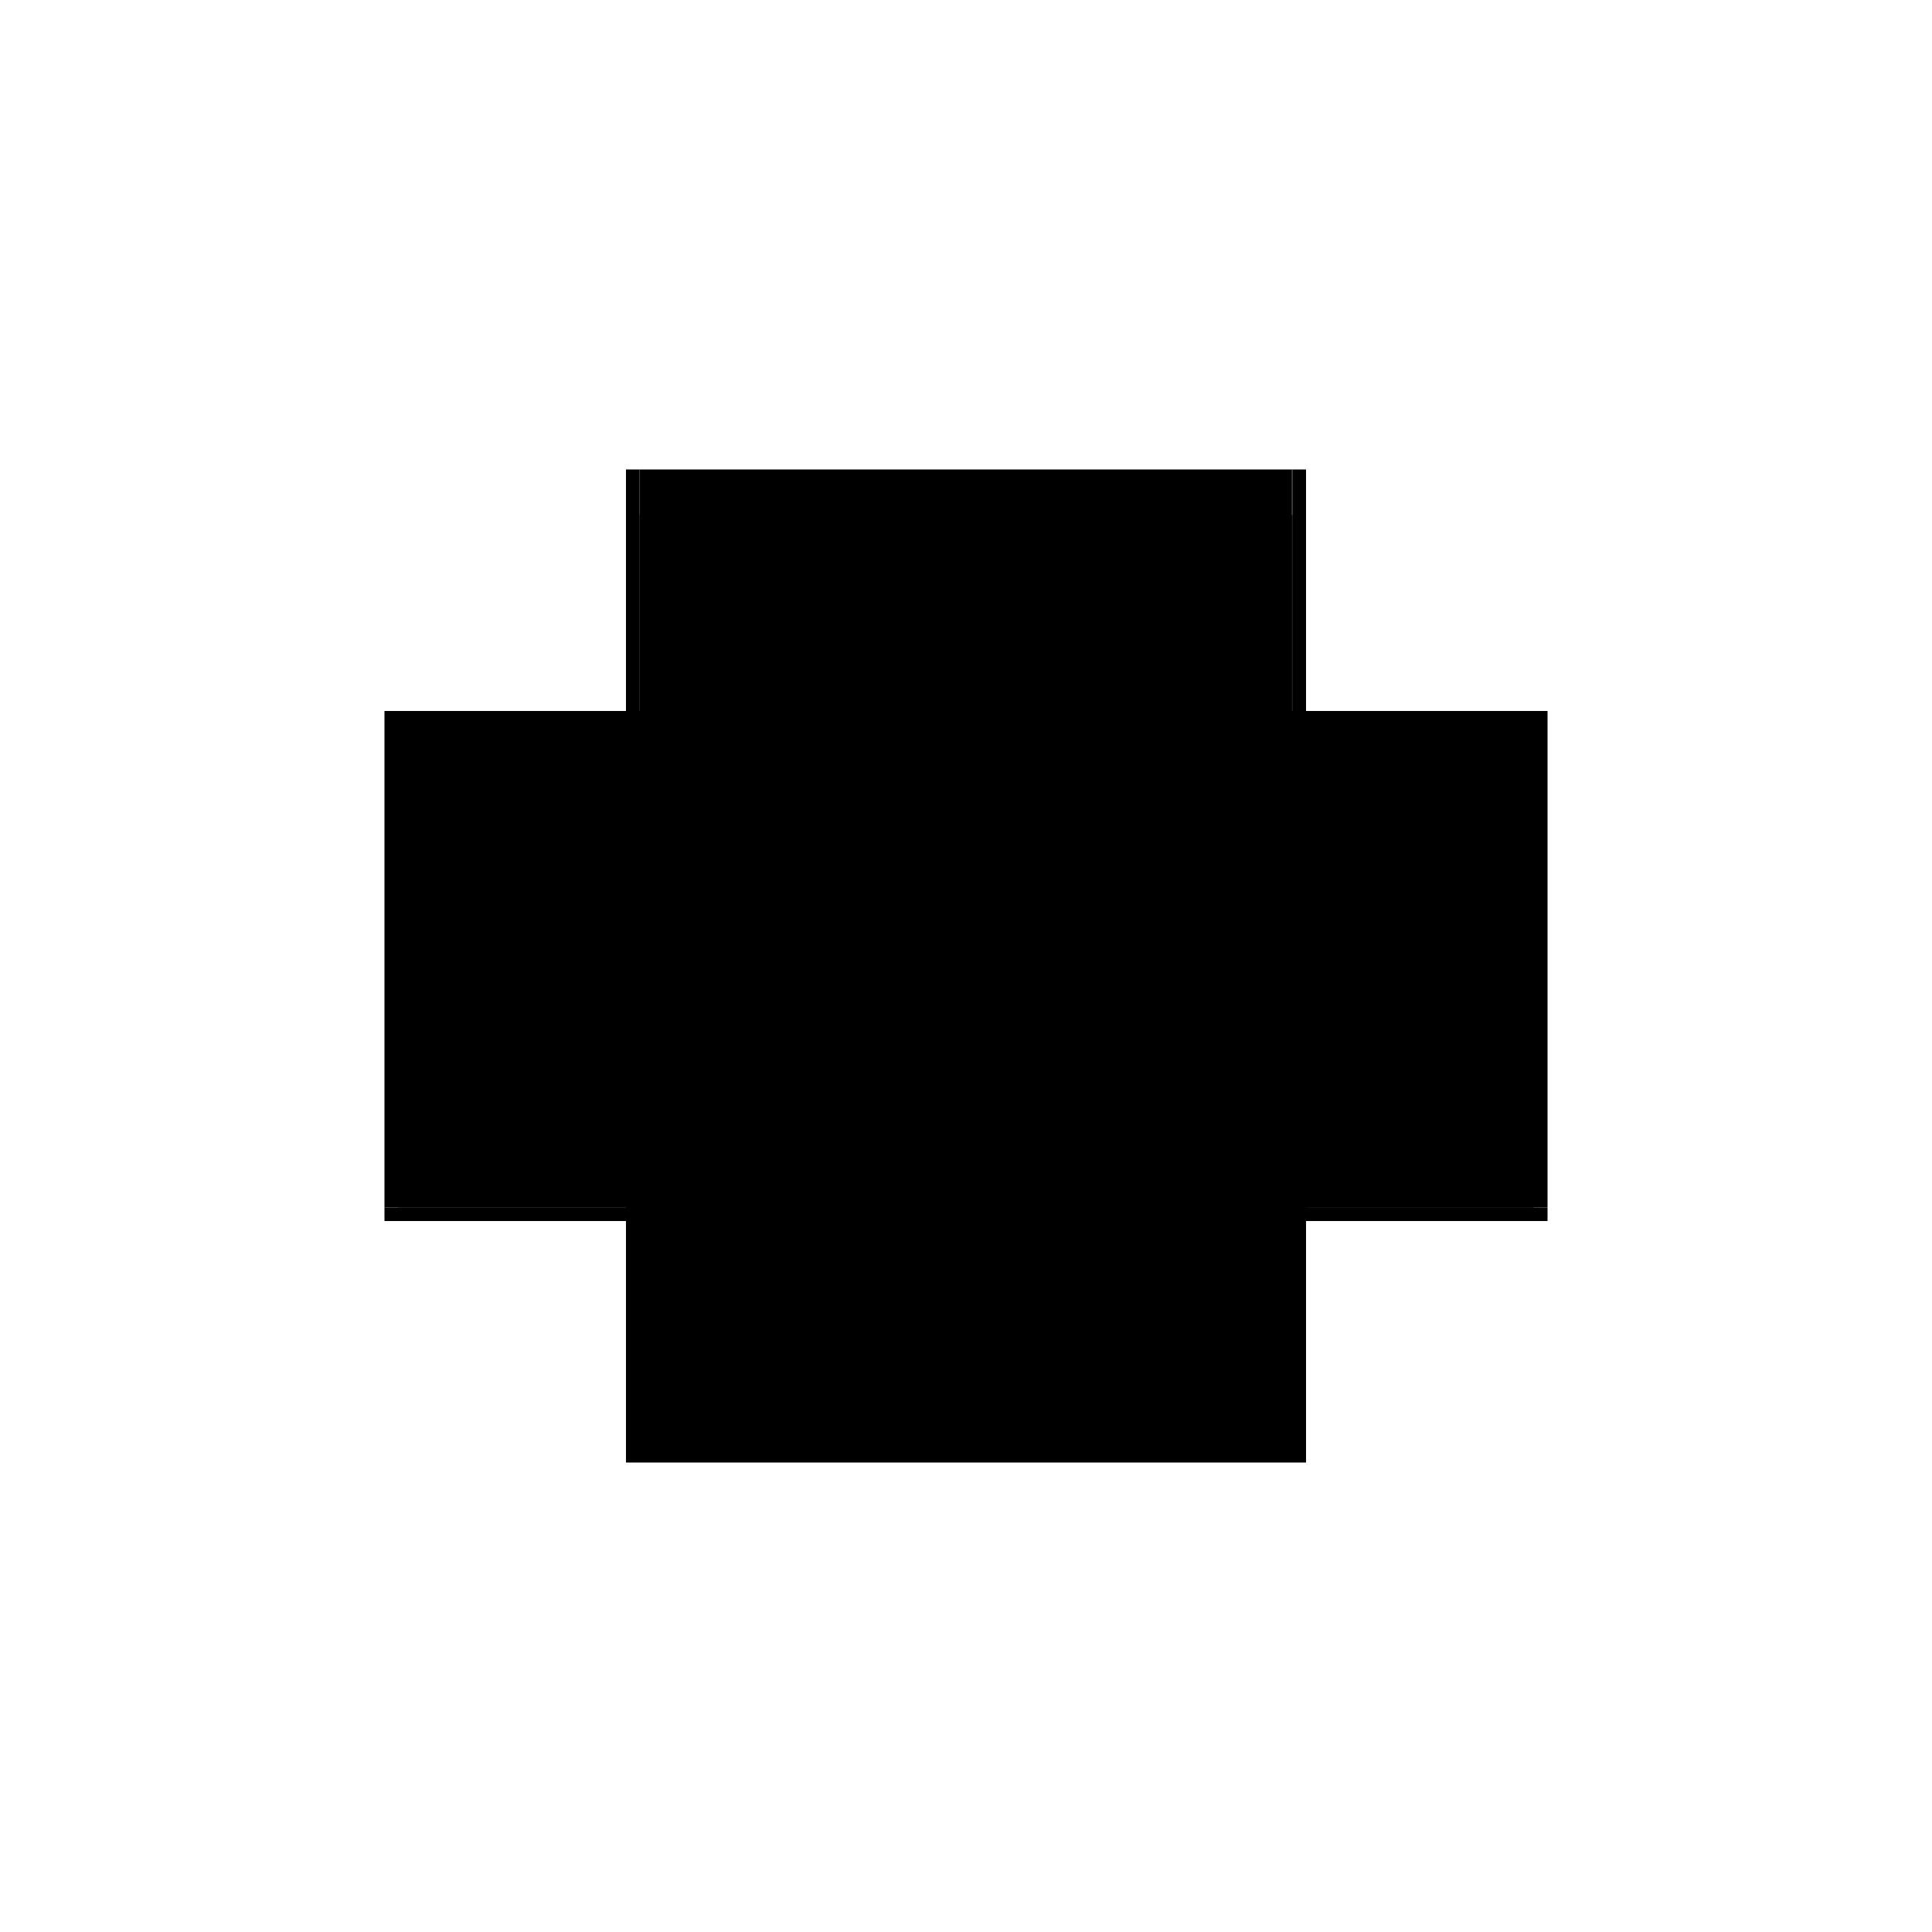 <?xml version="1.0" encoding="utf-8" ?>
<svg xmlns="http://www.w3.org/2000/svg" xmlns:ev="http://www.w3.org/2001/xml-events" xmlns:xlink="http://www.w3.org/1999/xlink" baseProfile="full" height="100%" version="1.1" viewBox="-1,-1,2,2" width="100%">
  <defs>
    <style type="text/css"><![CDATA[.vectorEffectClass {vector-effect: non-scaling-stroke;}]]></style>
  </defs>
  <line class="vectorEffectClass" fill="none" stroke="black" stroke-width="0.5" x1="-0.352" x2="0.352" y1="0.264" y2="0.264"/>
  <line class="vectorEffectClass" fill="none" stroke="black" stroke-width="0.5" x1="-0.338" x2="0.337" y1="0.25" y2="0.25"/>
  <line class="vectorEffectClass" fill="none" stroke="black" stroke-width="0.5" x1="-0.338" x2="0.337" y1="-0.264" y2="-0.264"/>
  <line class="vectorEffectClass" fill="none" stroke="black" stroke-width="0.5" x1="-0.338" x2="0.337" y1="-0.217" y2="-0.217"/>
  <line class="vectorEffectClass" fill="none" stroke="black" stroke-width="0.5" x1="-0.352" x2="-0.352" y1="0.25" y2="-0.264"/>
  <line class="vectorEffectClass" fill="none" stroke="black" stroke-width="0.5" x1="0.352" x2="0.352" y1="0.25" y2="-0.264"/>
  <line class="vectorEffectClass" fill="none" stroke="black" stroke-width="0.5" x1="-0.338" x2="-0.338" y1="0.25" y2="-0.217"/>
  <line class="vectorEffectClass" fill="none" stroke="black" stroke-width="0.5" x1="0.337" x2="0.337" y1="0.25" y2="-0.217"/>
  <line class="vectorEffectClass" fill="none" stroke="black" stroke-width="0.5" x1="-0.338" x2="-0.338" y1="-0.217" y2="-0.264"/>
  <line class="vectorEffectClass" fill="none" stroke="black" stroke-width="0.5" x1="0.338" x2="0.338" y1="-0.217" y2="-0.264"/>
  <line class="vectorEffectClass" fill="none" stroke="black" stroke-width="0.5" x1="0.337" x2="0.337" y1="-0.217" y2="-0.264"/>
  <line class="vectorEffectClass" fill="none" stroke="black" stroke-width="0.5" x1="-0.352" x2="-0.352" y1="0.264" y2="0.25"/>
  <line class="vectorEffectClass" fill="none" stroke="black" stroke-width="0.5" x1="0.352" x2="0.352" y1="0.264" y2="0.25"/>
  <line class="vectorEffectClass" fill="none" stroke="black" stroke-width="0.5" x1="-0.352" x2="-0.338" y1="0.25" y2="0.25"/>
  <line class="vectorEffectClass" fill="none" stroke="black" stroke-width="0.5" x1="0.338" x2="0.352" y1="0.25" y2="0.25"/>
  <line class="vectorEffectClass" fill="none" stroke="black" stroke-width="0.5" x1="-0.352" x2="-0.338" y1="-0.264" y2="-0.264"/>
  <line class="vectorEffectClass" fill="none" stroke="black" stroke-width="0.5" x1="0.338" x2="0.352" y1="-0.264" y2="-0.264"/>
  <line class="vectorEffectClass" fill="none" stroke="black" stroke-width="0.5" x1="0.337" x2="0.338" y1="0.25" y2="0.25"/>
  <line class="vectorEffectClass" fill="none" stroke="black" stroke-width="0.5" x1="0.337" x2="0.338" y1="-0.264" y2="-0.264"/>
  <line class="vectorEffectClass" fill="none" stroke="black" stroke-width="0.5" x1="0.337" x2="0.338" y1="-0.217" y2="-0.217"/>
  <line class="vectorEffectClass" fill="none" stroke="black" stroke-dasharray="5.0 5.0" stroke-width="0.5" x1="0.338" x2="0.338" y1="0.25" y2="-0.217"/>
</svg>

